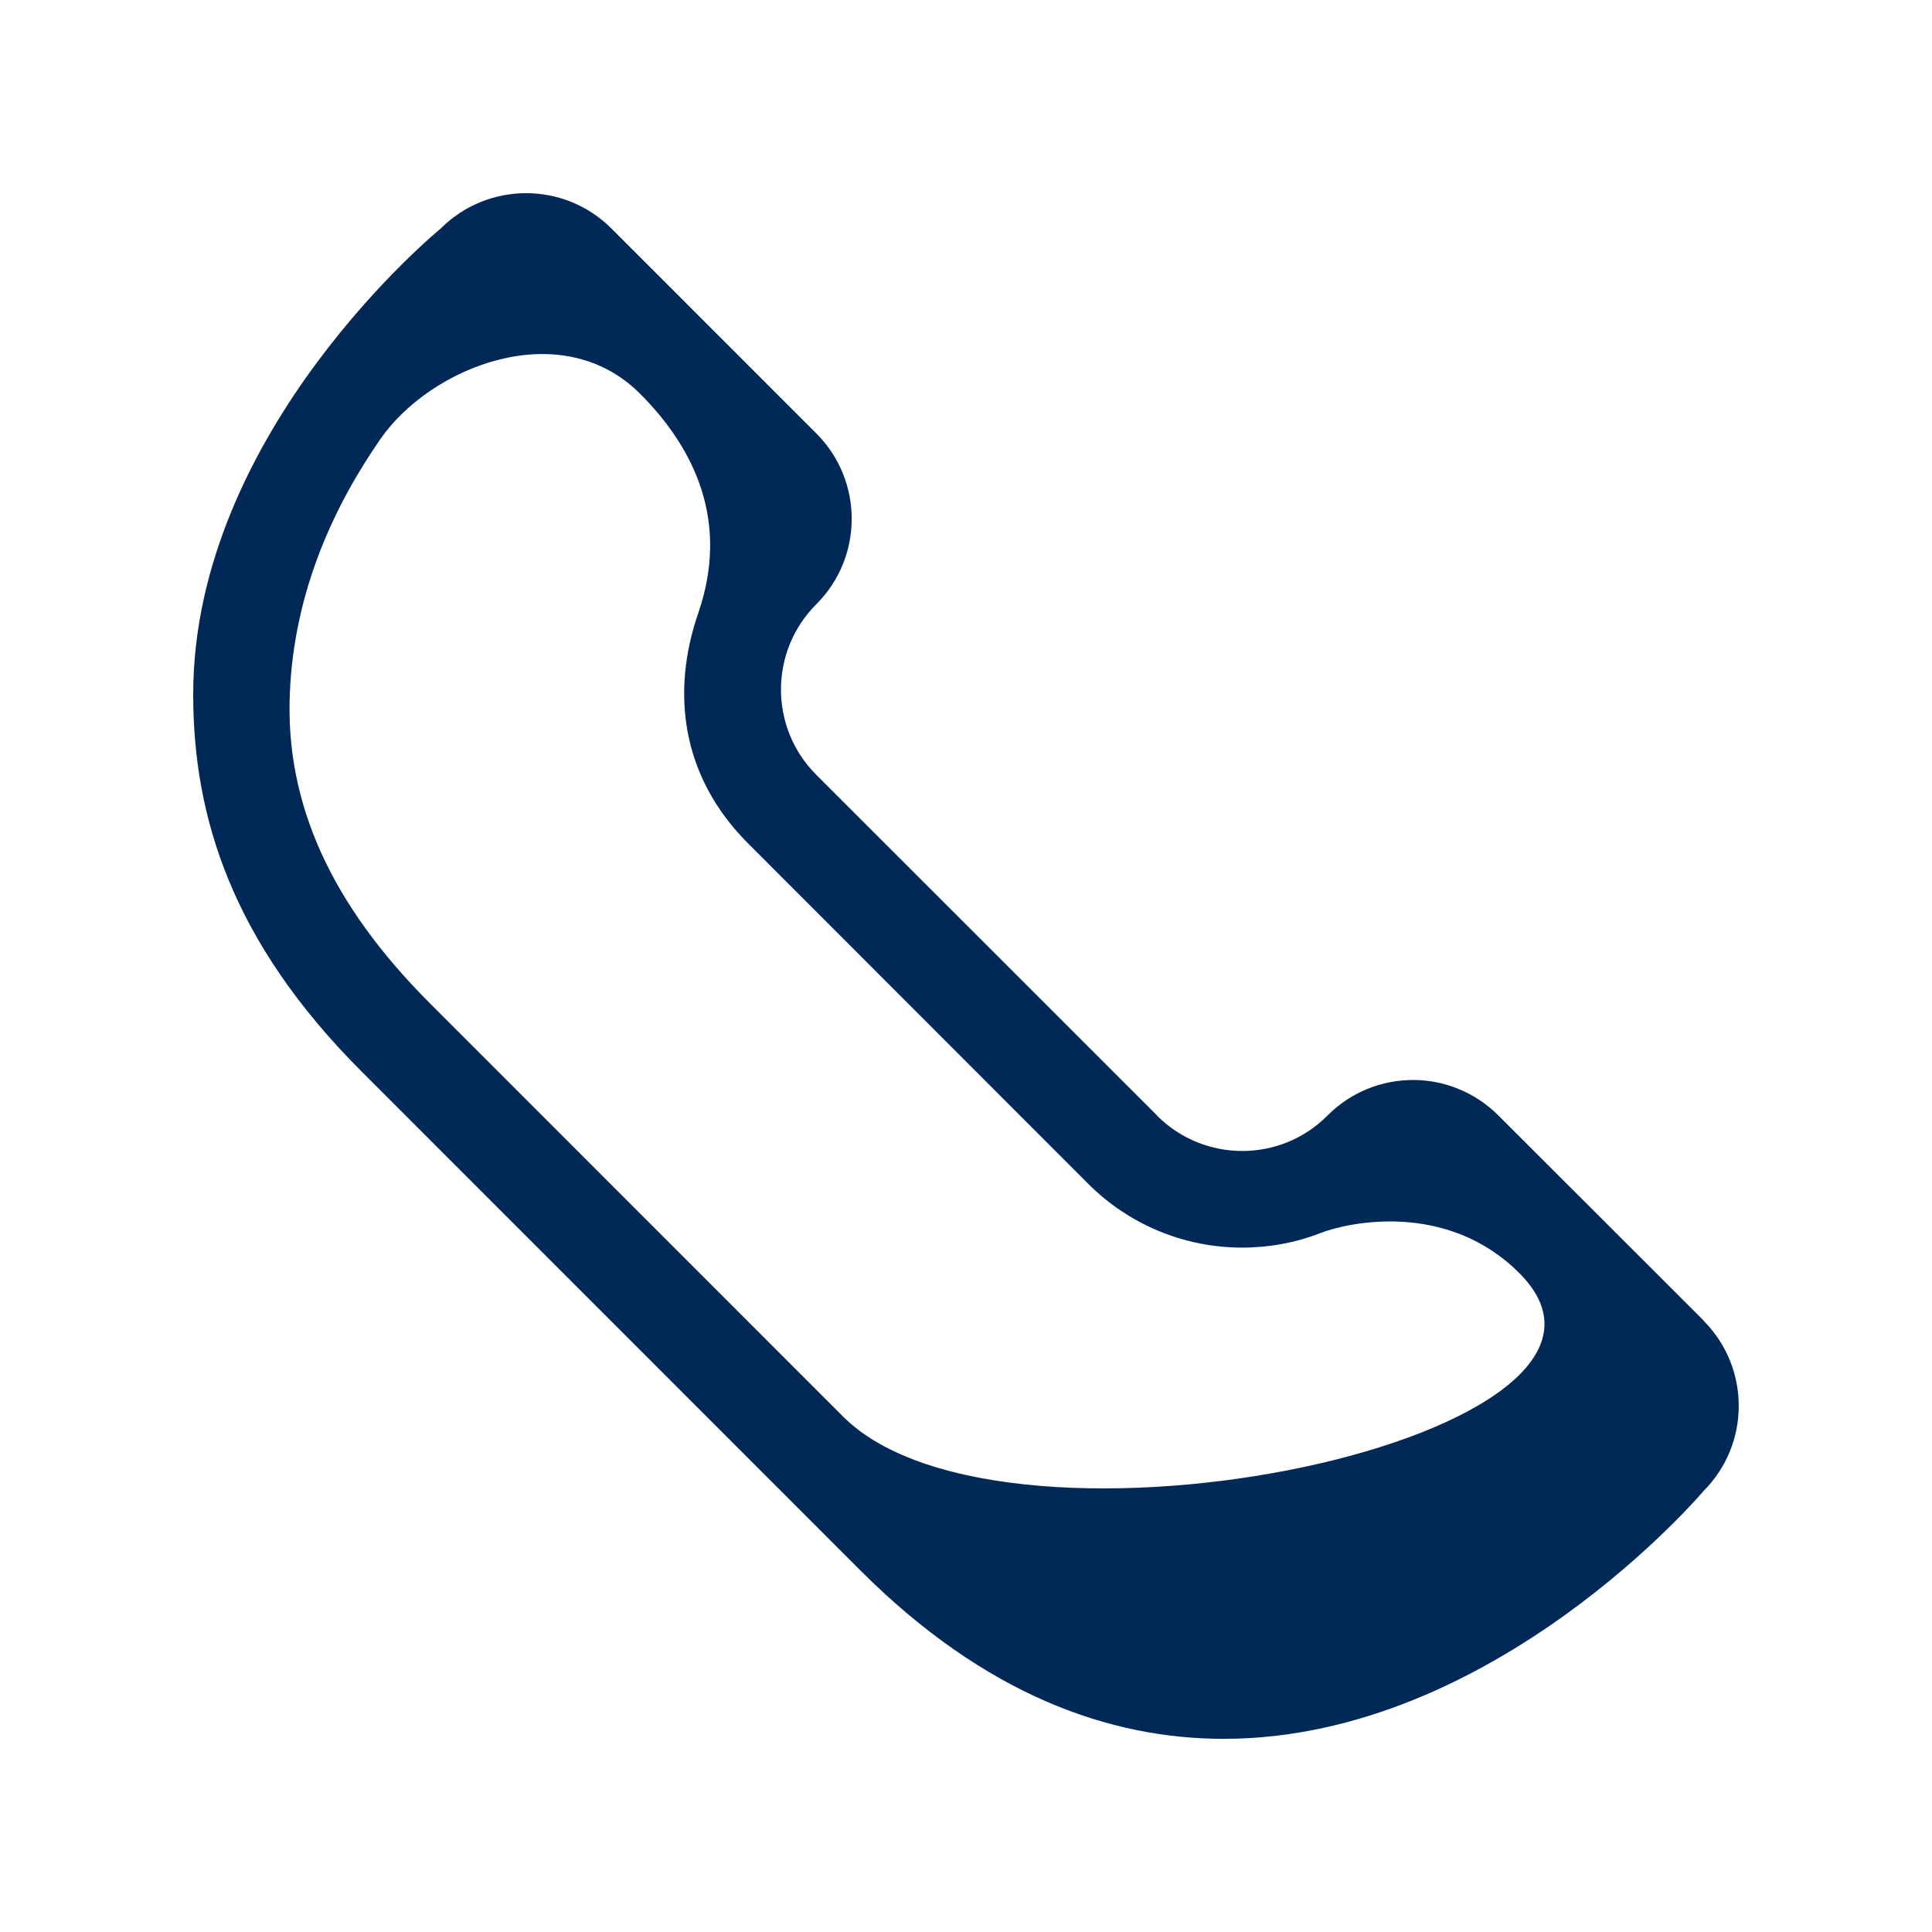 <?xml version="1.0" encoding="utf-8"?>
<!-- Generator: Adobe Illustrator 14.0.0, SVG Export Plug-In . SVG Version: 6.00 Build 43363)  -->
<!DOCTYPE svg PUBLIC "-//W3C//DTD SVG 1.1//EN" "http://www.w3.org/Graphics/SVG/1.1/DTD/svg11.dtd">
<svg version="1.1" id="Слой_1" xmlns="http://www.w3.org/2000/svg" xmlns:xlink="http://www.w3.org/1999/xlink" x="0px" y="0px"
	 width="50px" height="50px" viewBox="0 0 50 50" enable-background="new 0 0 50 50" xml:space="preserve">
<path fill="#002957" d="M5,17.968c0,3.173,0.998,6.4,4.354,9.759l12.917,12.92c3.224,3.221,6.448,4.354,9.4,4.354
	c7,0,12.414-6.411,12.414-6.411c1.216-1.216,1.22-3.188,0.003-4.41c-0.003-0.004-0.003-0.01-0.003-0.01l-5.307-5.302
	c-0.585-0.587-1.385-0.919-2.207-0.918c-0.8,0-1.605,0.306-2.214,0.918c-1.209,1.222-3.187,1.226-4.407,0.011
	c-0.004-0.005-0.006-0.009-0.006-0.011l-8.816-8.814c-1.222-1.217-1.222-3.198-0.001-4.417c0-0.001,0-0.001,0.001-0.001
	c1.219-1.219,1.219-3.198,0-4.417l0,0l-5.304-5.305c-1.219-1.219-3.198-1.219-4.417-0.001c0,0.001,0,0.001,0,0.001
	C11.405,5.915,5,11.14,5,17.968 M16.562,10.187c1.435,1.436,2.32,3.333,1.506,5.688c-0.696,2.02-0.452,4.207,1.29,5.95l8.811,8.818
	c1.058,1.055,2.487,1.646,3.979,1.645c0.707,0,1.391-0.129,2.031-0.379c0.72-0.278,3.269-0.834,5.141,1.039
	c4.217,4.215-13.279,7.934-17.499,3.715L11.12,25.959c-2.548-2.548-3.734-5.161-3.62-7.99c0.104-2.682,1.171-4.916,2.353-6.618
	C11.152,9.49,14.513,8.142,16.562,10.187"/>
</svg>
